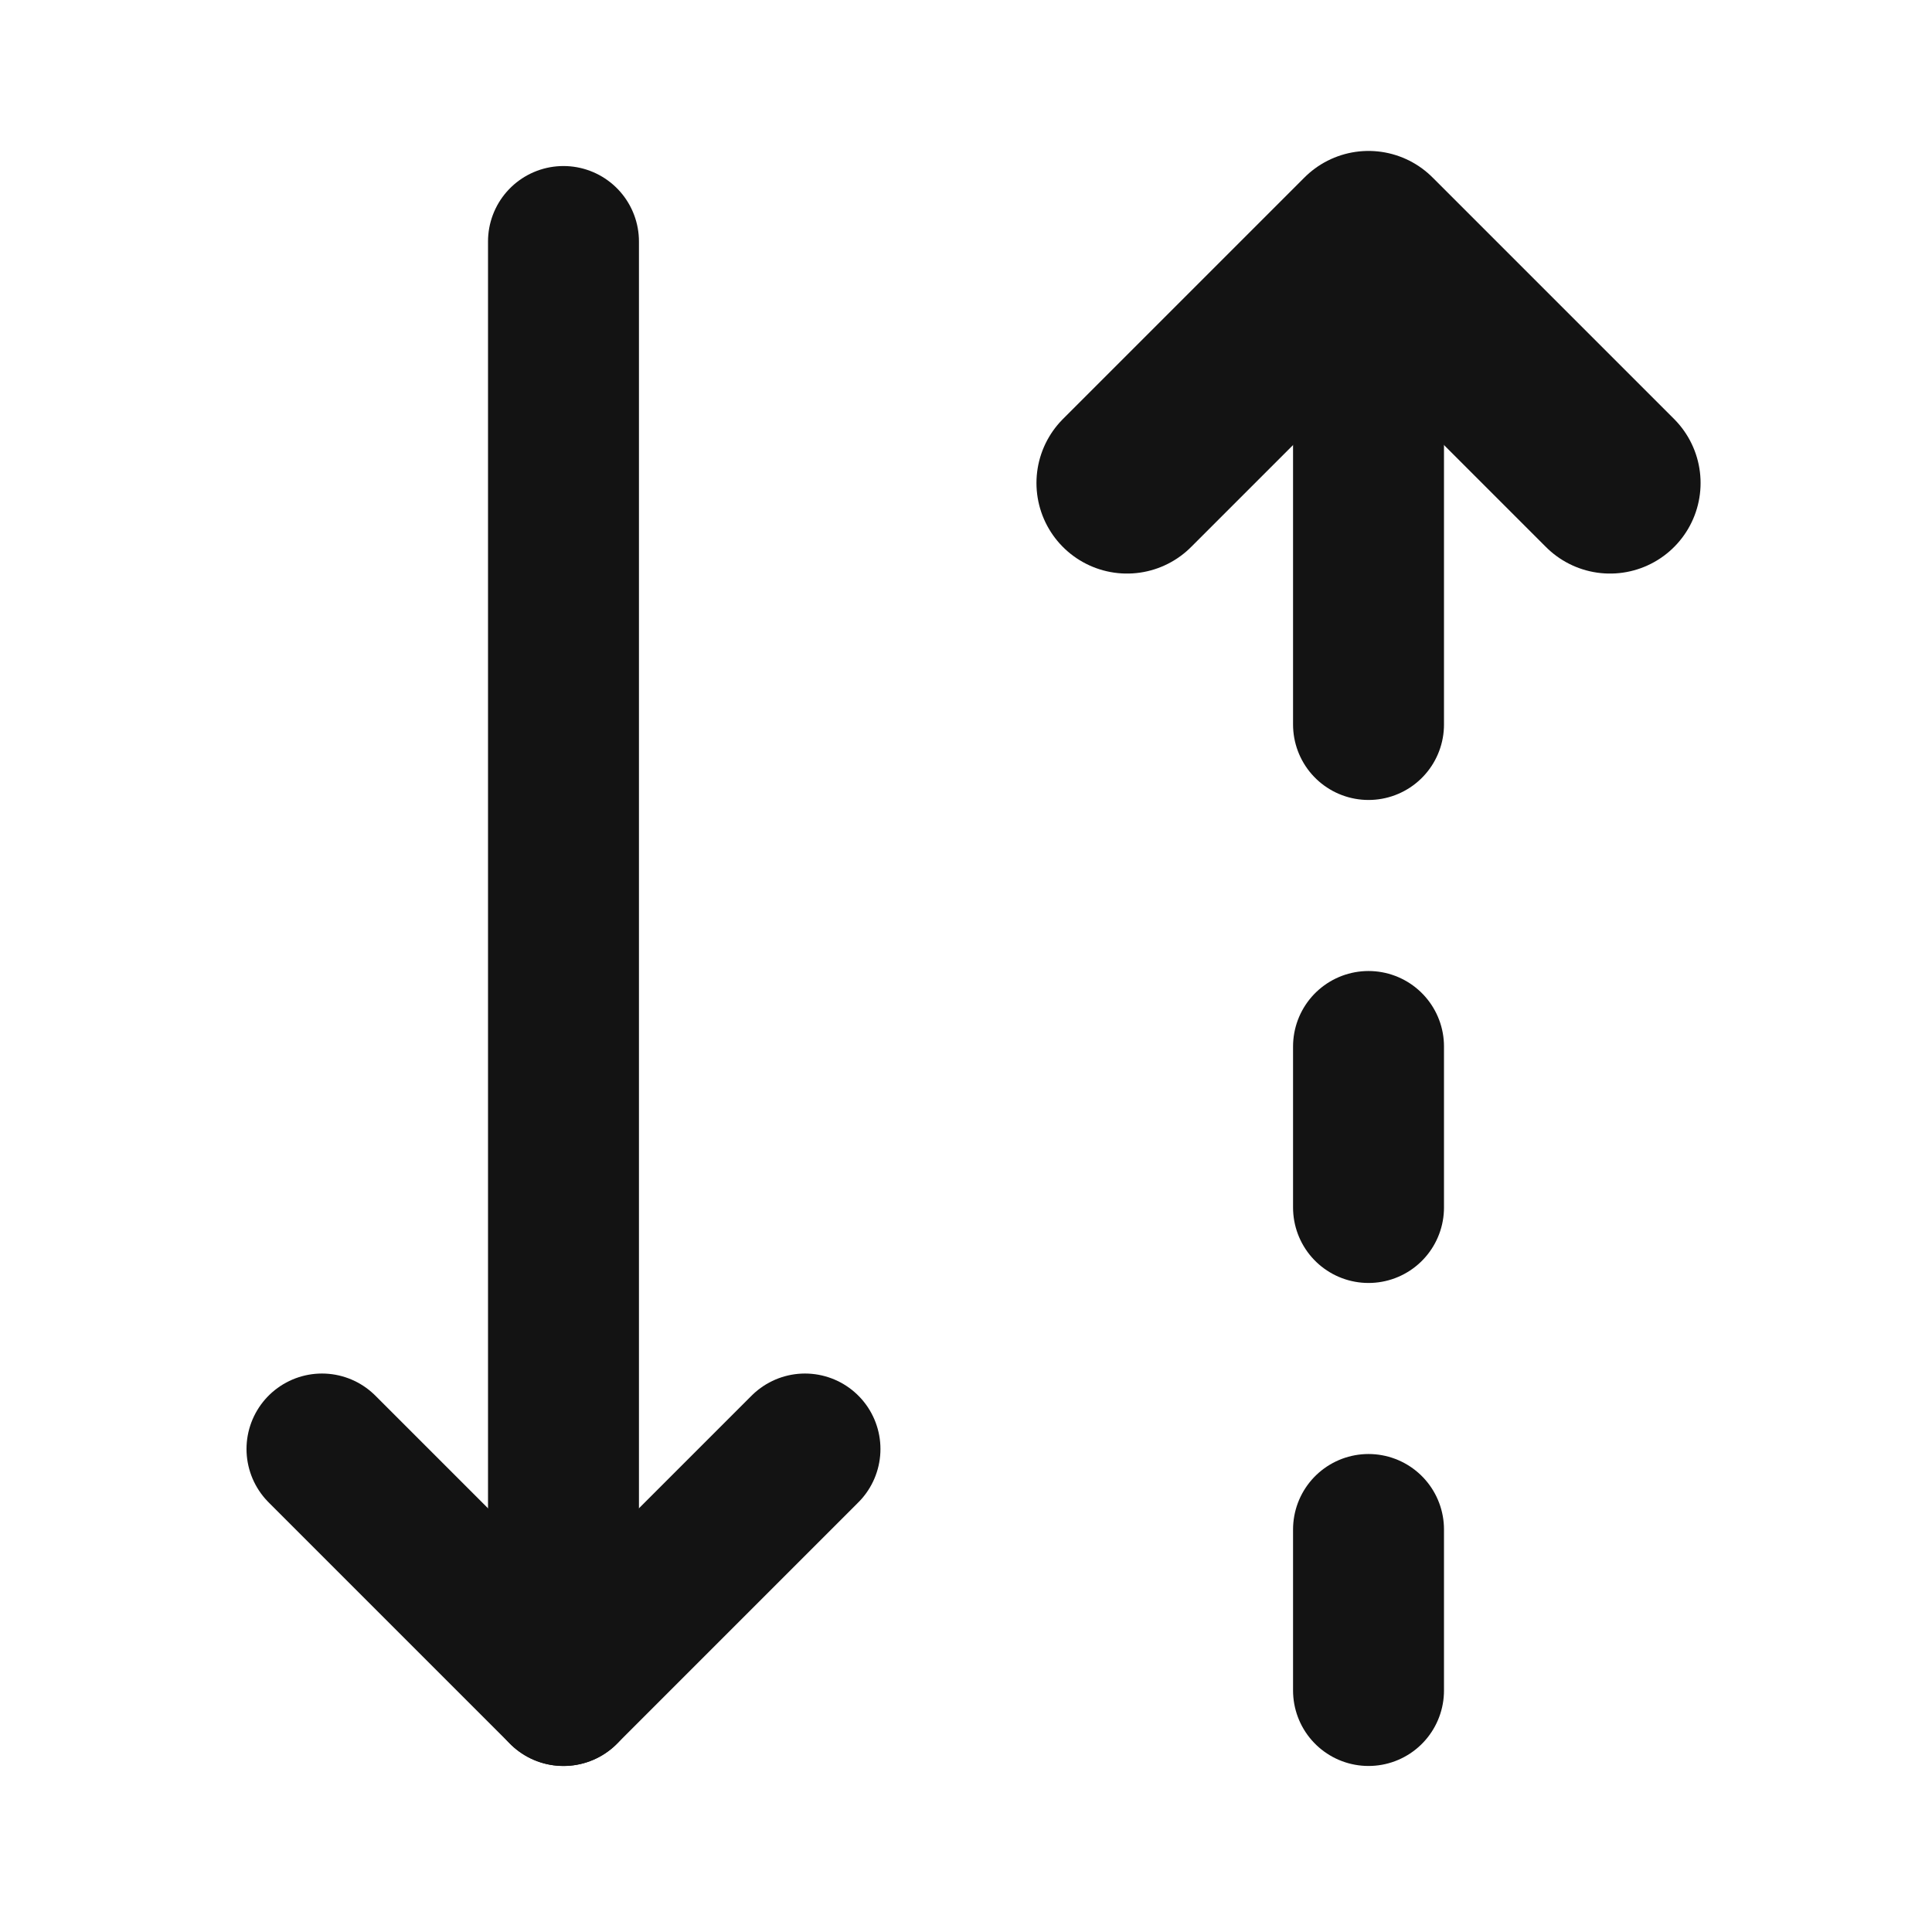 <svg width="32" height="32" viewBox="0 0 32 32" fill="none" xmlns="http://www.w3.org/2000/svg">
<path d="M22.667 4V12" stroke="#131313" stroke-width="2.5" stroke-linecap="round" stroke-linejoin="round"/>
<path d="M13.333 24L9.333 28L5.333 24" stroke="#131313" stroke-width="2.5" stroke-linecap="round" stroke-linejoin="round"/>
<path d="M9.333 28V4" stroke="#131313" stroke-width="2.5" stroke-linecap="round" stroke-linejoin="round"/>
<path d="M26.667 8L22.667 4L18.667 8" stroke="#131313" stroke-width="3" stroke-linecap="round" stroke-linejoin="round"/>
<path d="M22.667 28V25.333" stroke="#131313" stroke-width="2.5" stroke-linecap="round" stroke-linejoin="round"/>
<path d="M22.667 20V17.333" stroke="#131313" stroke-width="2.5" stroke-linecap="round" stroke-linejoin="round"/>
</svg>
